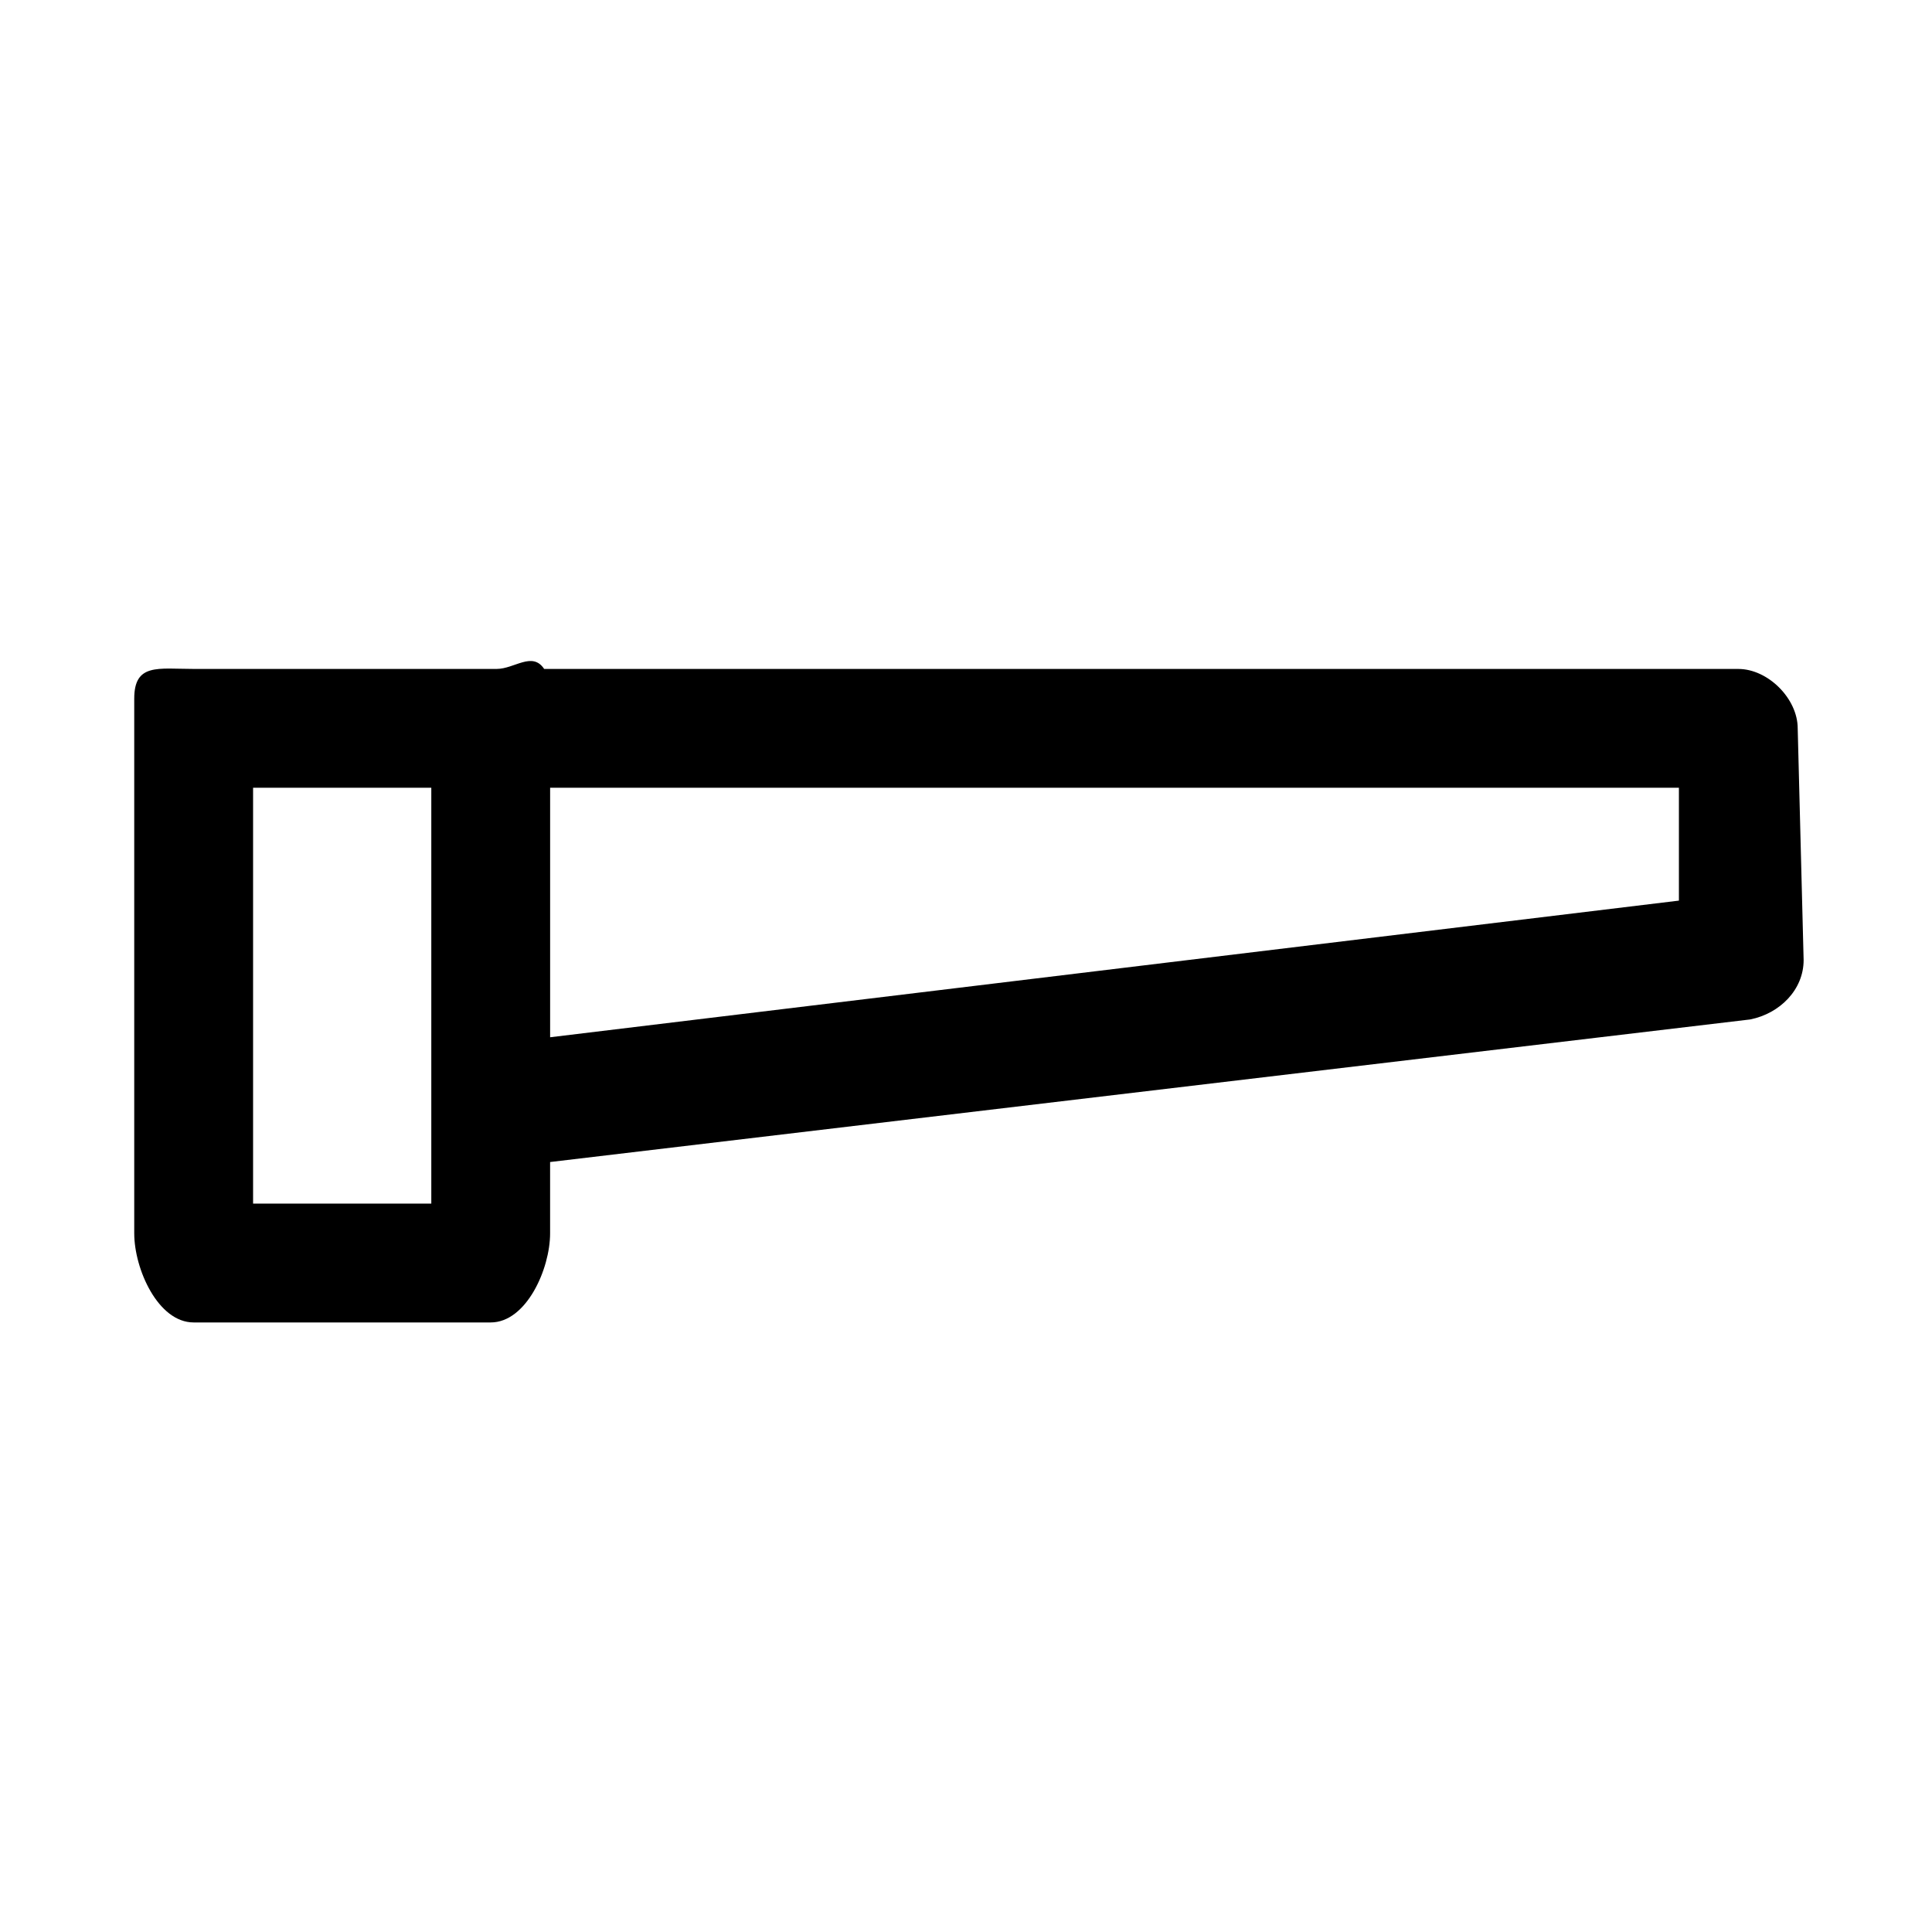 <?xml version="1.0" encoding="UTF-8"?>
<!-- Uploaded to: ICON Repo, www.svgrepo.com, Generator: ICON Repo Mixer Tools -->
<svg fill="#000000" width="800px" height="800px" version="1.1" viewBox="144 144 512 512" xmlns="http://www.w3.org/2000/svg">
 <path d="m620.41 337.02c0-7.871-7.871-15.742-15.742-15.742l-316.46-0.004c-3.148-4.723-7.871 0-12.594 0h-80.297c-9.445 0-15.742-1.574-15.742 7.871v141.7c0 9.449 6.297 23.617 15.742 23.617h78.723c9.445 0 15.742-14.168 15.742-23.617v-18.895l318.03-37.785c7.871-1.574 14.168-7.871 14.168-15.742zm-409.34 125.95v-110.21h47.23v85.02 3.148 22.039zm78.719-44.086v-66.125h299.14v29.914z"/>
</svg>
